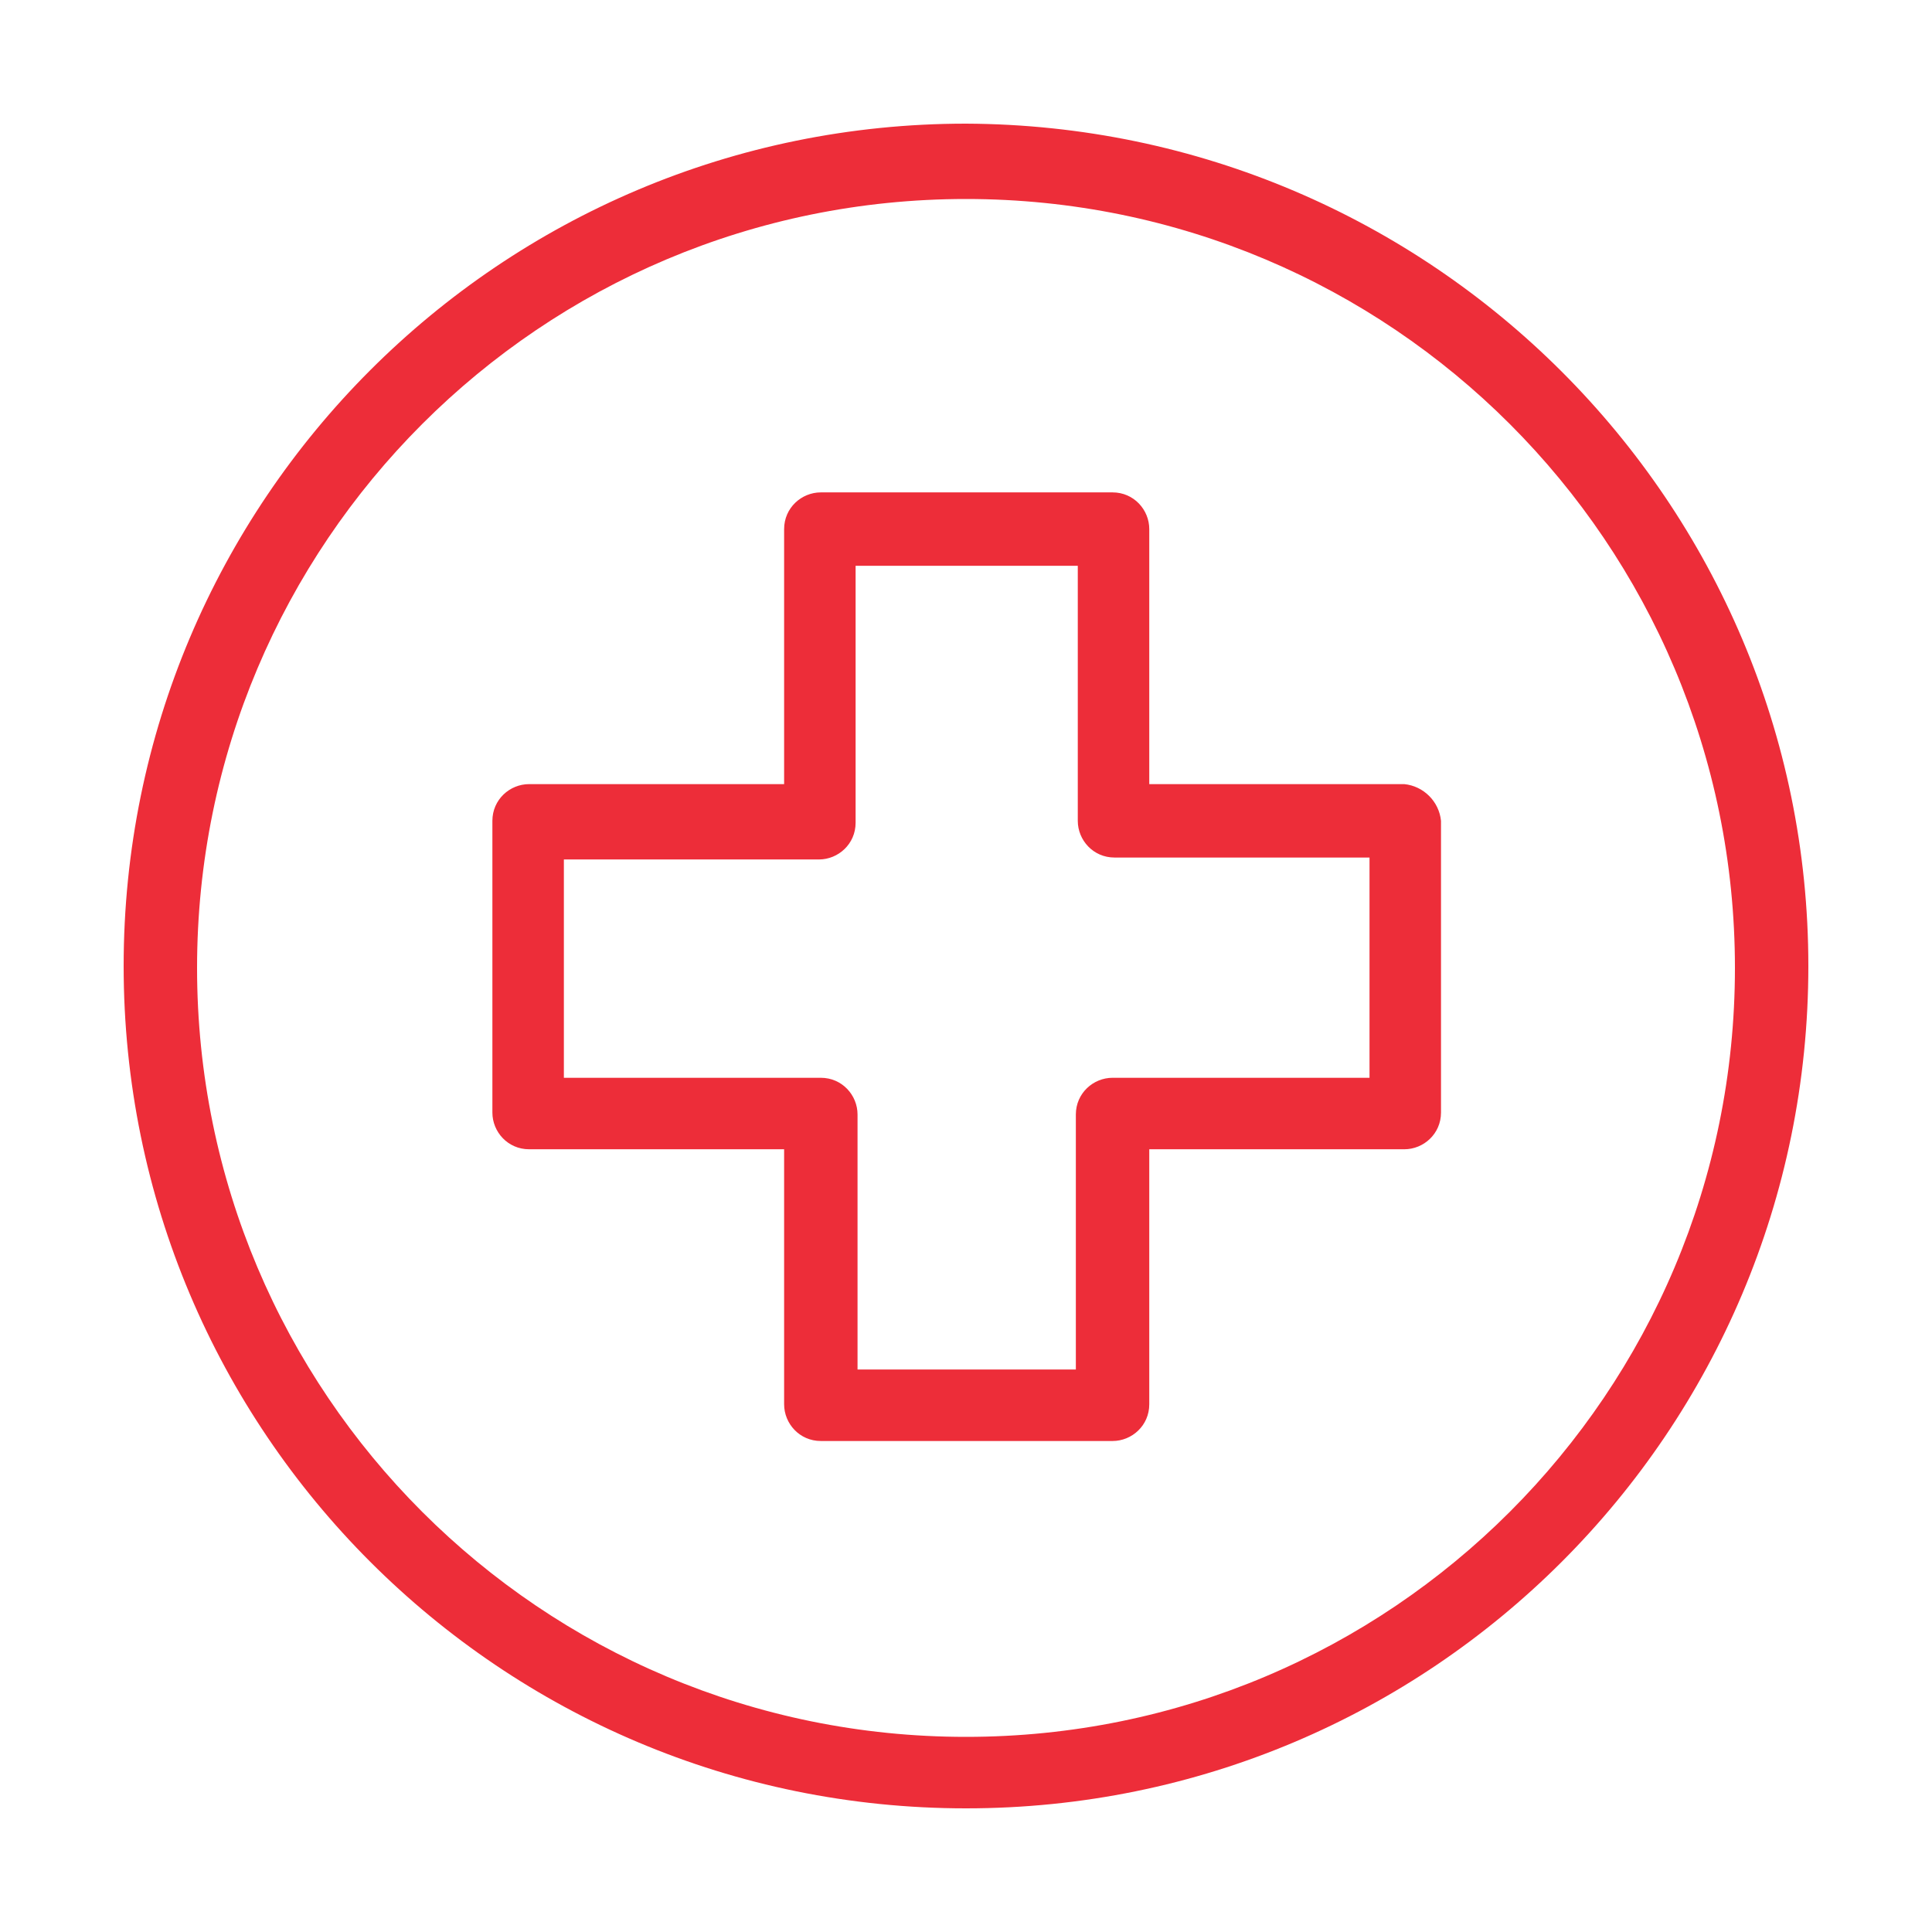 <svg id="tamanhobtn" xmlns="http://www.w3.org/2000/svg" x="0px" y="0px" viewBox="0 0 100 100" enableBackground='new 0 0 100 100' fill='#ED2D39'>
  <g>
    <g id="Group_622_2_">
      <g id="Group_621_2_">
        <path id="Path_496_2_" className="st0" d="M50,6.4C25.9,6.4,6.4,25.9,6.4,50S25.9,93.6,50,93.6S93.6,74.1,93.6,50
                  C93.6,26,74.1,6.5,50,6.4z M50,89.9c-22,0-39.8-17.8-39.8-39.8S28,10.3,50,10.3s39.8,17.8,39.8,39.8S72,89.9,50,89.9z"/>
      </g>
    </g>
    <g id="Group_624_2_" transform="translate(8.886 8.886)">
      <g id="Group_623_2_">
        <path id="Path_497_2_" className="st0" d="M63.8,31.7H50.6V18.5c0-1-0.8-1.9-1.9-1.9l0,0H33.6c-1,0-1.9,0.8-1.9,1.9l0,0v13.2H18.5
                  c-1,0-1.9,0.8-1.9,1.9l0,0v15.1c0,1,0.8,1.9,1.9,1.9l0,0h13.2v13.2c0,1,0.8,1.9,1.9,1.9l0,0h15.1c1,0,1.9-0.8,1.9-1.9l0,0V50.6
                  h13.2c1,0,1.9-0.8,1.9-1.9l0,0V33.6C65.6,32.6,64.8,31.8,63.8,31.7z M62,46.9H48.7c-1,0-1.9,0.8-1.9,1.9l0,0V62H35.5V48.8
                  c0-1-0.8-1.9-1.9-1.9l0,0H20.3V35.6h13.2c1,0,1.9-0.8,1.9-1.9l0,0V20.4h11.5v13.2c0,1,0.8,1.9,1.9,1.9l0,0H62L62,46.9z"/>
      </g>
    </g>
  </g>
</svg>